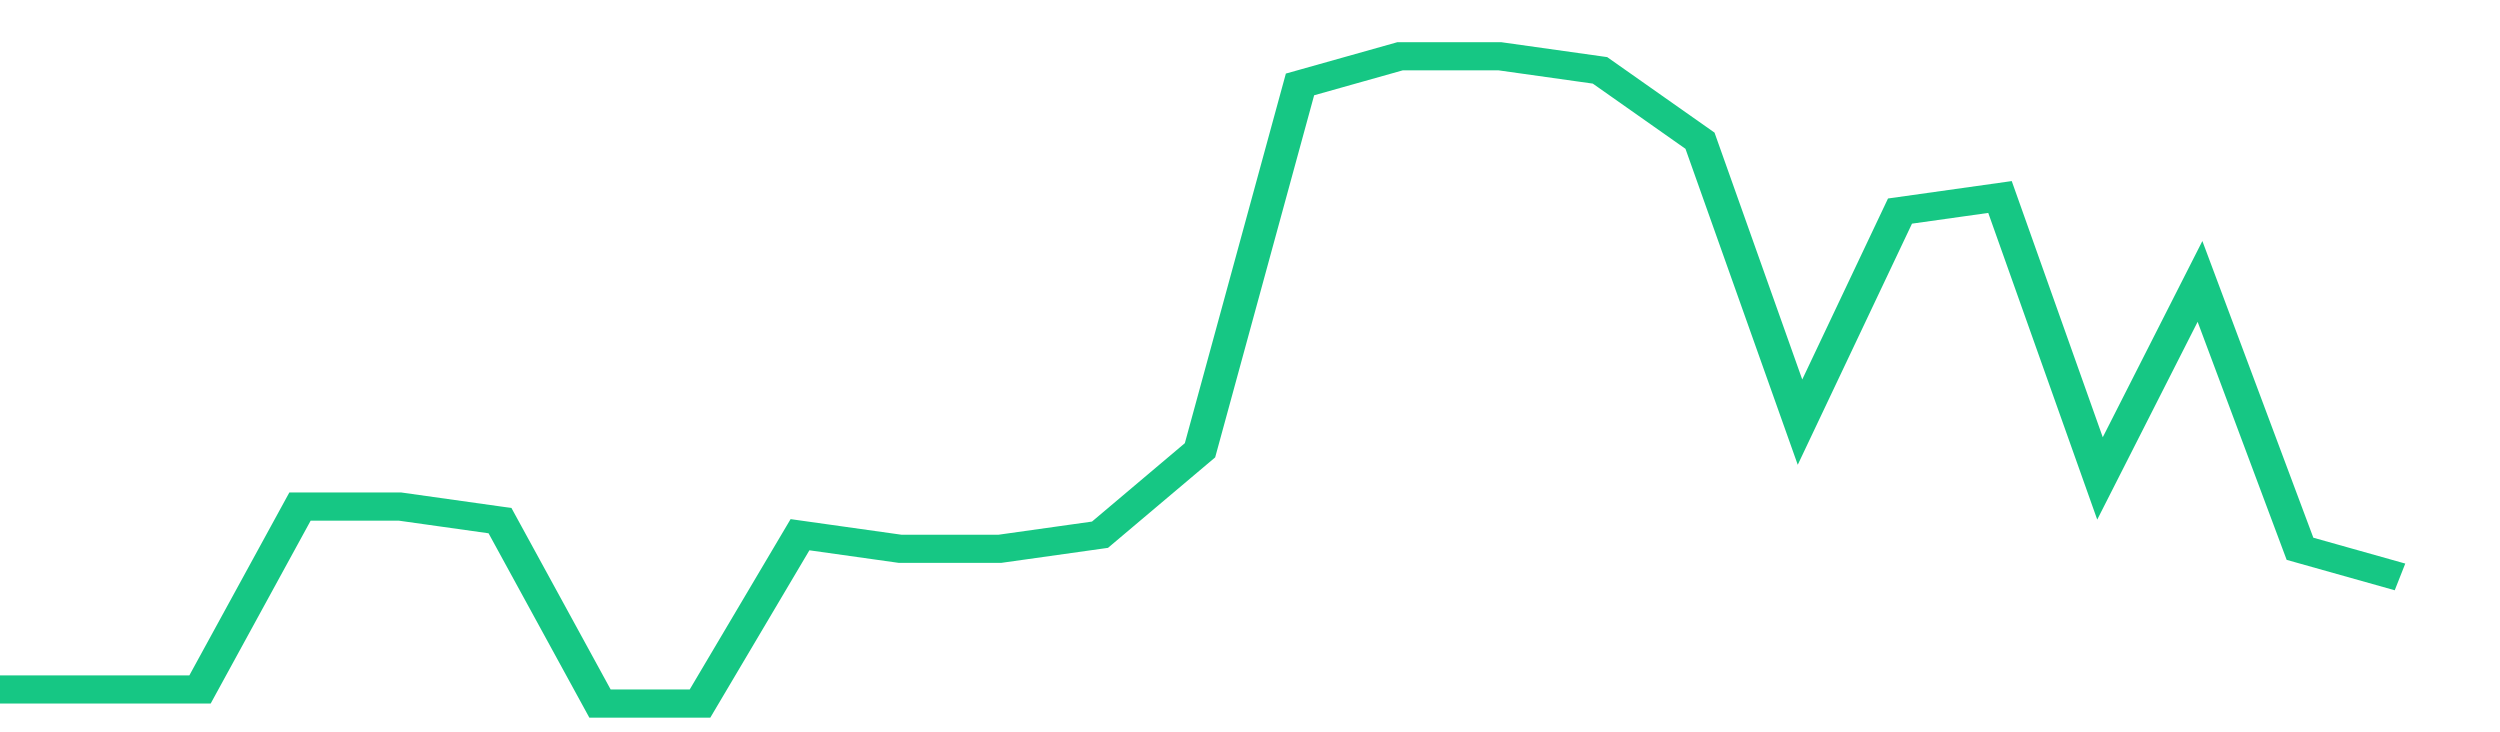 <svg height="48px" width="164px" viewBox="0 0 150 52" preserveAspectRatio="none" xmlns="http://www.w3.org/2000/svg"><path d="M 0 49 L 6 49 L 12 49 L 18 36 L 24 36 L 30 37 L 36 50 L 42 50 L 48 38 L 54 39 L 60 39 L 66 38 L 72 32 L 78 6 L 84 4 L 90 4 L 96 5 L 102 10 L 108 30 L 114 15 L 120 14 L 126 34 L 132 20 L 138 39 L 144 41" stroke-width="2" stroke="#16C784" fill="transparent" vector-effect="non-scaling-stroke"/></svg>